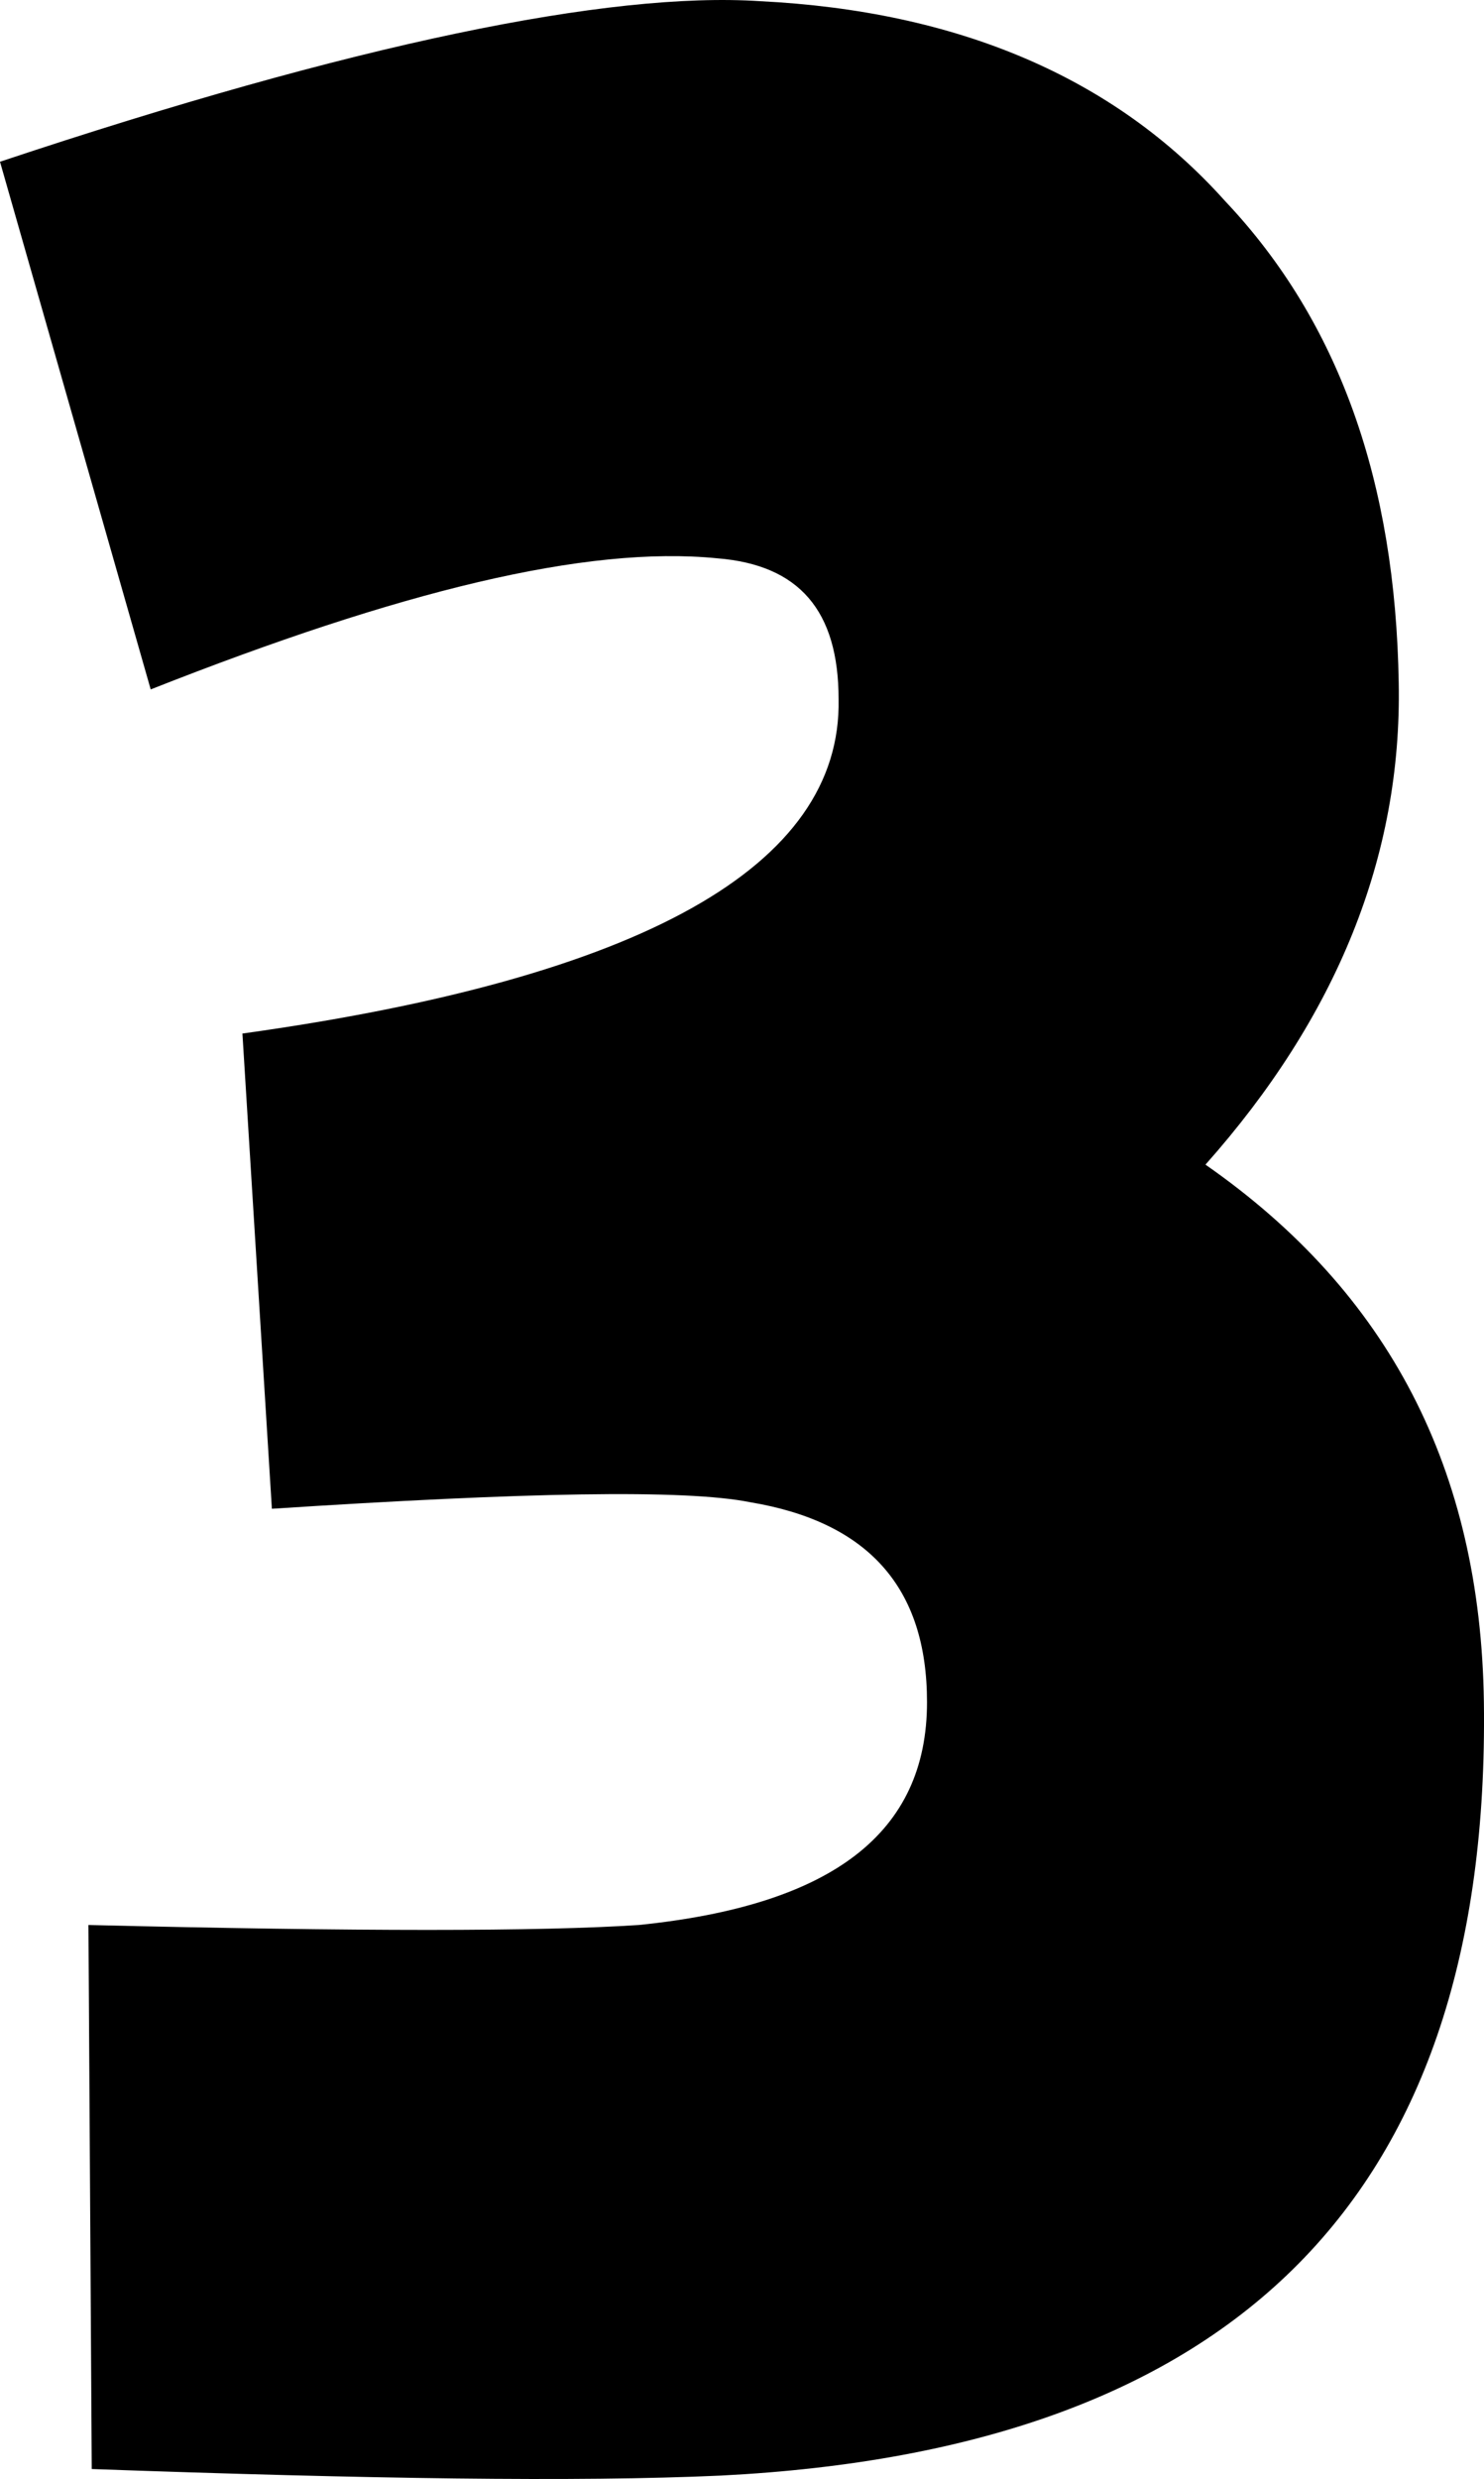 <svg enable-background="new 0 0 55.724 93.037" height="93.037" viewBox="0 0 55.724 93.037" width="55.724" xmlns="http://www.w3.org/2000/svg"><path d="m27.061 92.909c-5.412.246-13.284.123-23.616-.246l-.124-20.418c10.086.246 16.975.246 20.664 0 7.258-.738 10.824-3.444 10.824-8.364 0-4.305-2.214-6.765-6.642-7.503-2.46-.492-8.487-.369-17.958.246l-1.106-17.835c15.006-2.091 22.509-6.273 22.386-12.546 0-3.321-1.476-5.043-4.551-5.289-4.92-.492-11.931 1.229-21.279 4.92l-5.659-19.804c13.284-4.428 22.879-6.396 28.537-6.026 7.38.368 13.284 2.829 17.466 7.503 4.305 4.551 6.396 10.578 6.519 18.081.123 6.519-2.337 12.546-7.257 18.081 6.889 4.797 10.332 11.439 10.455 20.172.246 18.45-9.225 28.045-28.659 29.028z"/></svg>